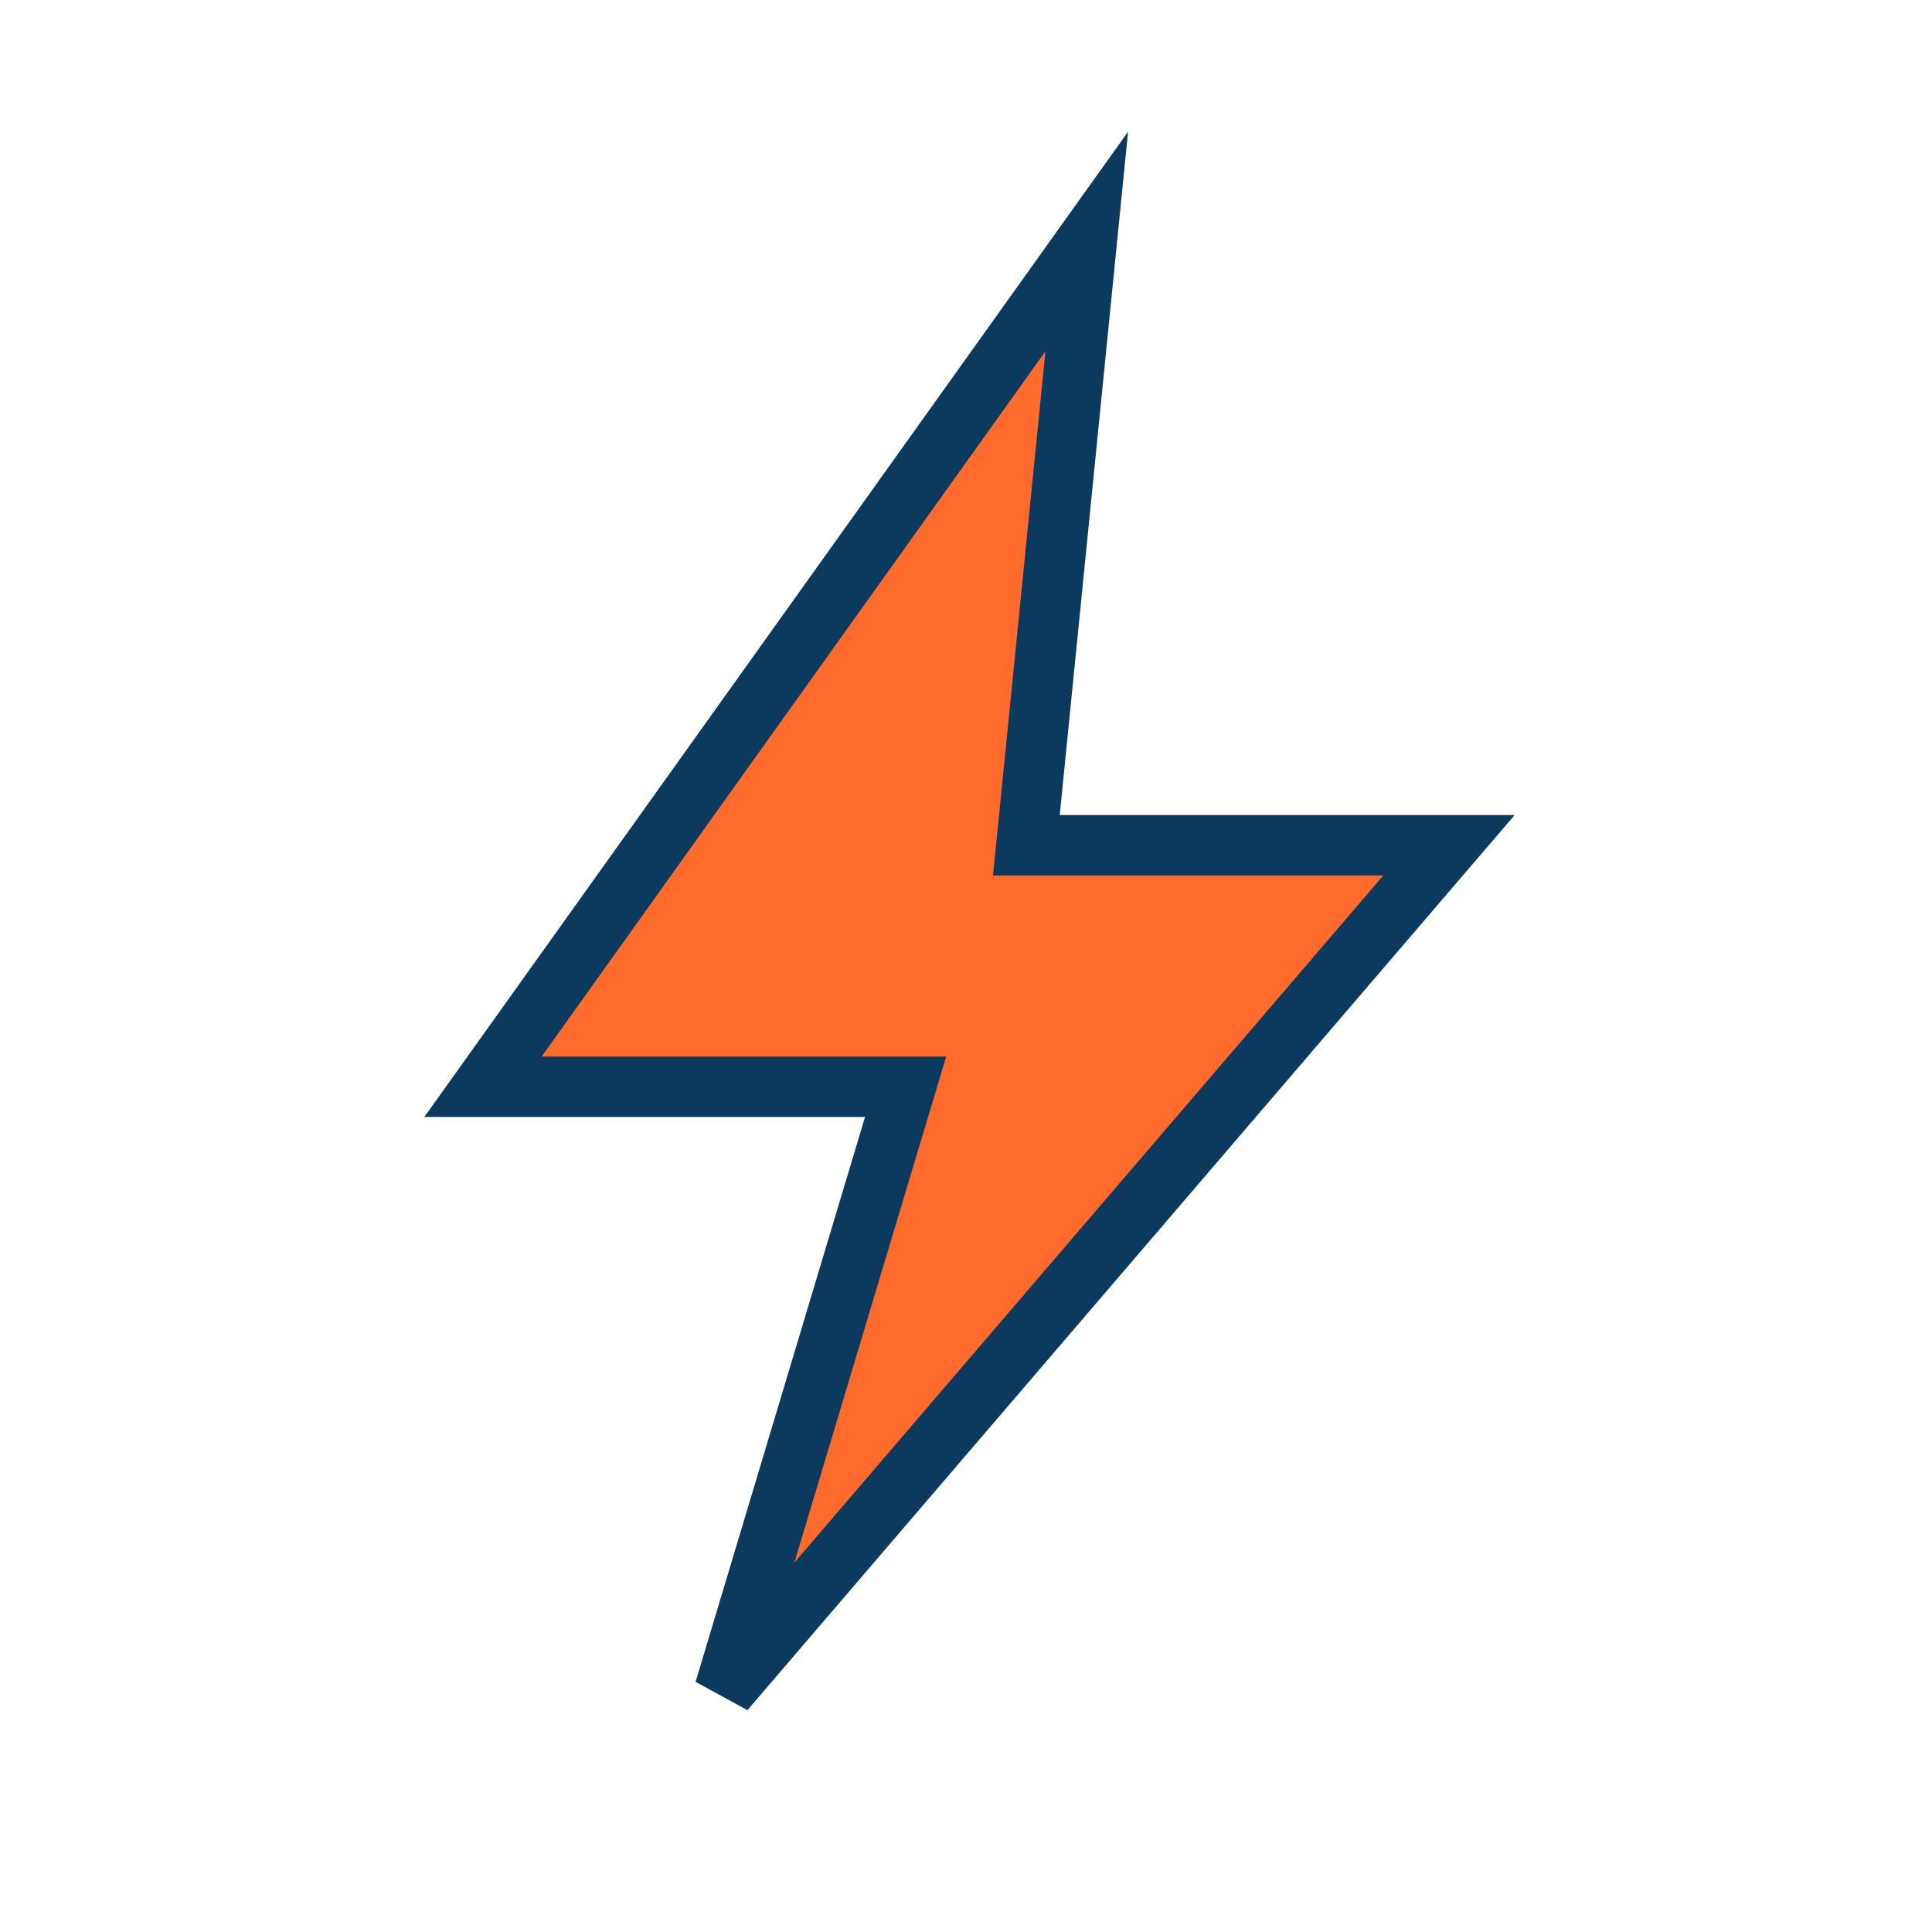 <?xml version="1.0" encoding="UTF-8"?>
<svg xmlns="http://www.w3.org/2000/svg" width="32" height="32" viewBox="0 0 32 32"><path d="M18 4L8 18h7l-3 10 12-14h-7z" fill="#FF6B2C" stroke="#0B3A5E"/></svg>